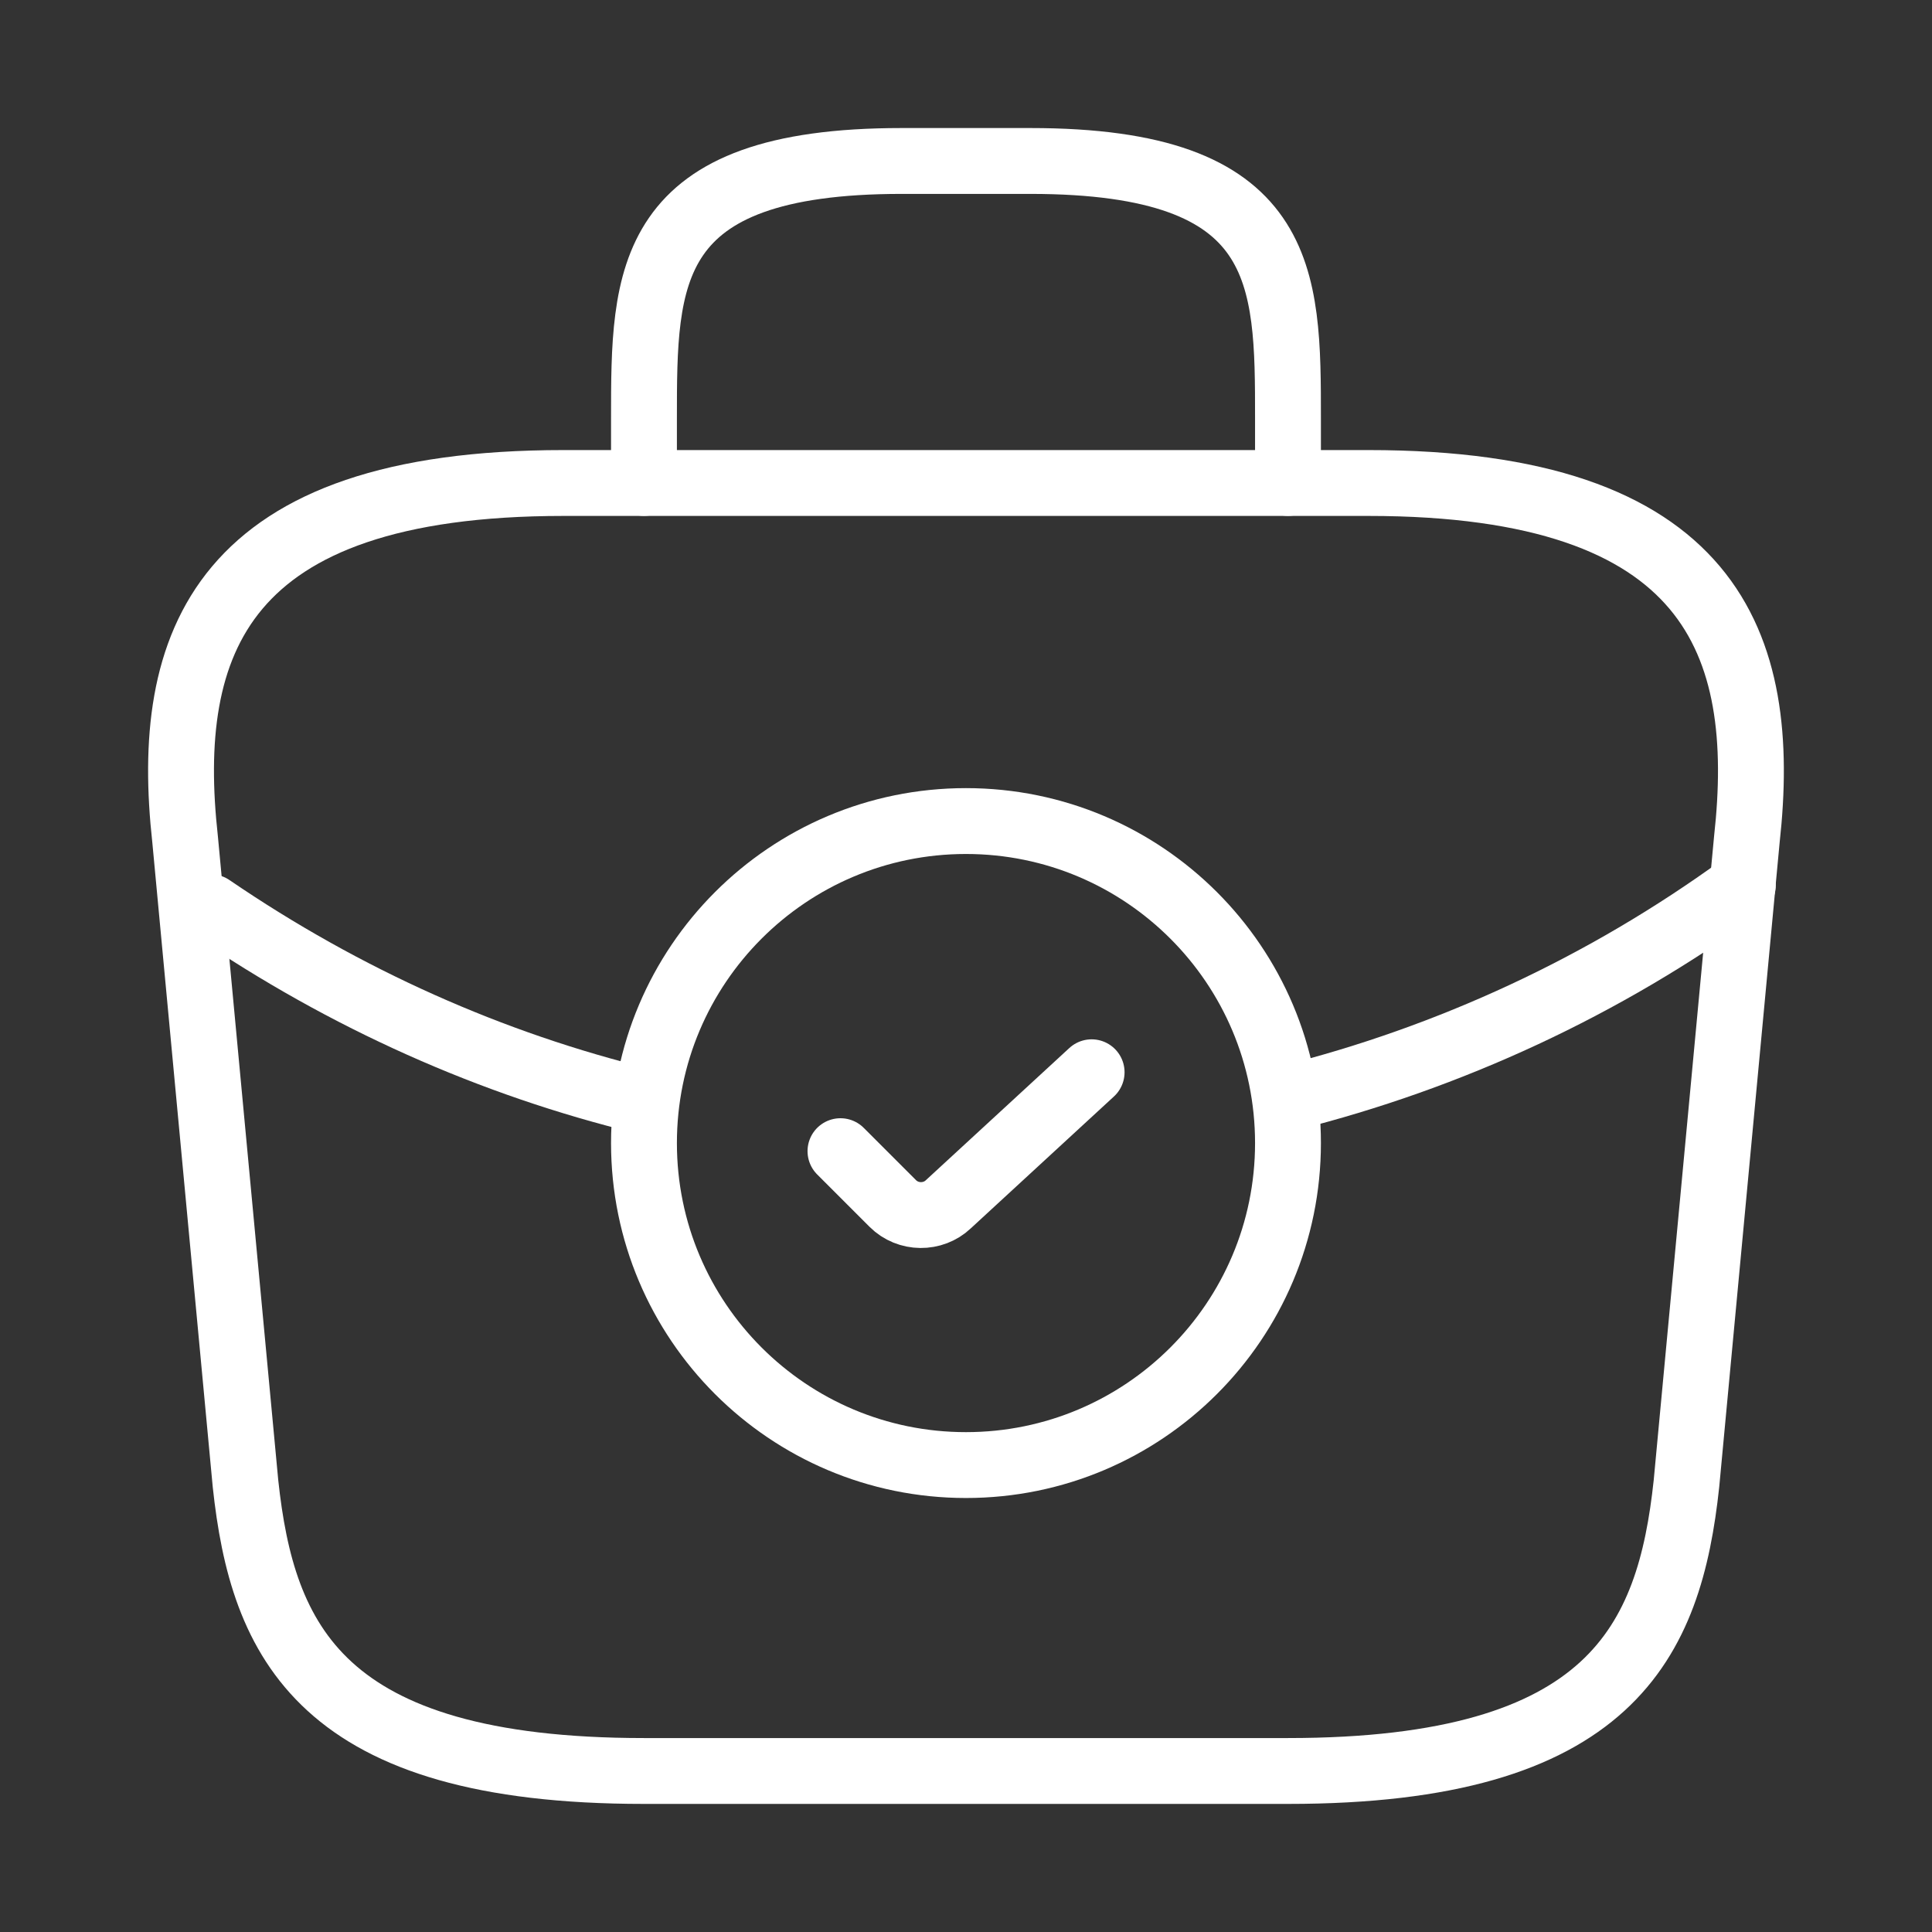 <svg width="44" height="44" viewBox="0 0 44 44" fill="none" xmlns="http://www.w3.org/2000/svg">
<rect x="0" y="0" width="44" height="44" fill="#333333" stroke="none"/>
<path d="M21.999 33.366C26.049 33.366 29.333 30.083 29.333 26.033C29.333 21.983 26.049 18.699 21.999 18.699C17.949 18.699 14.666 21.983 14.666 26.033C14.666 30.083 17.949 33.366 21.999 33.366Z" stroke="white" stroke-width="1.5" stroke-miterlimit="10" stroke-linecap="round" stroke-linejoin="round"/>
<path d="M19.141 26.217L20.332 27.408C20.681 27.757 21.249 27.757 21.597 27.427L24.861 24.42" stroke="white" stroke-width="1.5" stroke-linecap="round" stroke-linejoin="round"/>
<path d="M14.666 40.333H29.333C36.703 40.333 38.023 37.382 38.408 33.788L39.783 19.122C40.278 14.648 38.995 11 31.166 11H12.833C5.005 11 3.721 14.648 4.216 19.122L5.591 33.788C5.976 37.382 7.296 40.333 14.666 40.333Z" stroke="white" stroke-width="1.5" stroke-miterlimit="10" stroke-linecap="round" stroke-linejoin="round"/>
<path d="M14.666 10.999V9.533C14.666 6.288 14.666 3.666 20.533 3.666H23.466C29.333 3.666 29.333 6.288 29.333 9.533V10.999" stroke="white" stroke-width="1.5" stroke-miterlimit="10" stroke-linecap="round" stroke-linejoin="round"/>
<path d="M39.692 20.166C36.52 22.476 33 24.089 29.352 25.006" stroke="white" stroke-width="1.5" stroke-miterlimit="10" stroke-linecap="round" stroke-linejoin="round"/>
<path d="M4.803 20.662C7.864 22.752 11.201 24.237 14.666 25.08" stroke="white" stroke-width="1.5" stroke-miterlimit="10" stroke-linecap="round" stroke-linejoin="round"/>
</svg>
